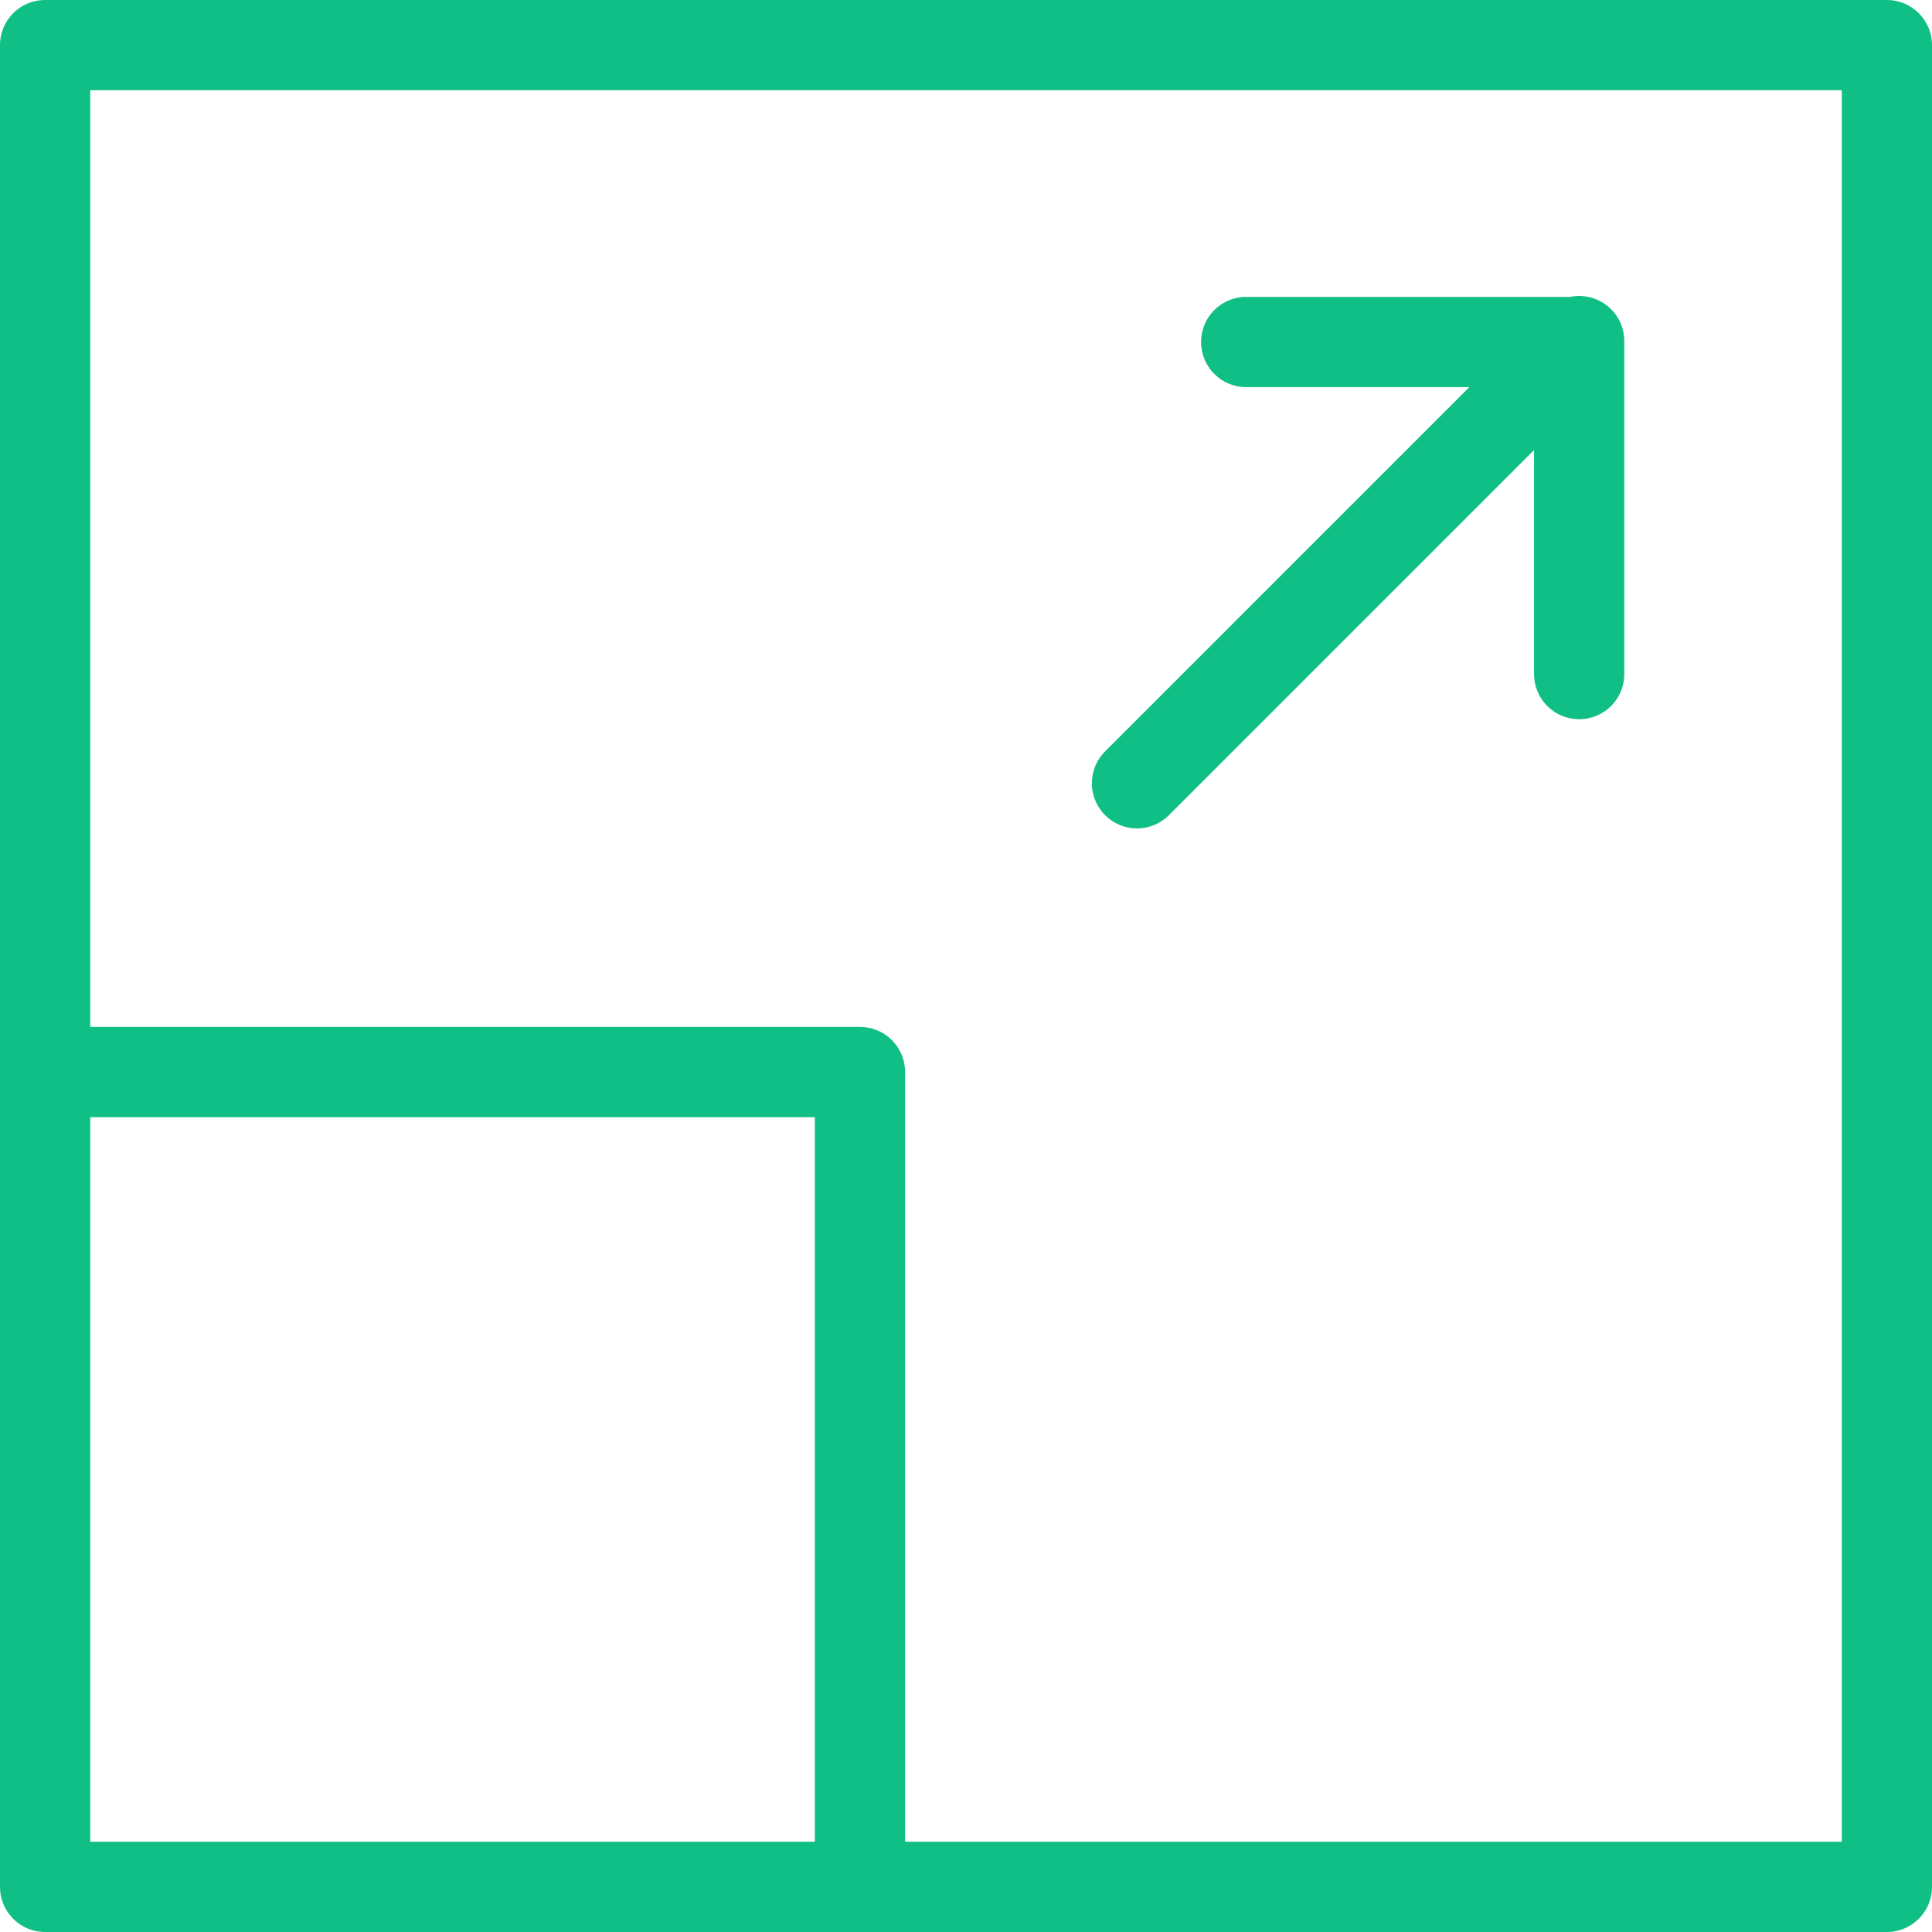 <?xml version="1.0" encoding="UTF-8"?>
<svg id="Layer_2" data-name="Layer 2" xmlns="http://www.w3.org/2000/svg" viewBox="0 0 21.41 21.41">
  <defs>
    <style>
      .cls-1 {
        fill: none;
        stroke: #0fbf85;
        stroke-linecap: round;
        stroke-linejoin: round;
      }
    </style>
  </defs>
  <g id="Layer_1-2" data-name="Layer 1">
    <path class="cls-1" d="M13.81,3.79h3.69M17.5,7.47v-3.69M12.6,8.68l4.9-4.9M20.91.5H.5v20.41h20.41V.5ZM9.53,11.88H.5v9.03h9.03v-9.03Z"/>
  </g>
</svg>